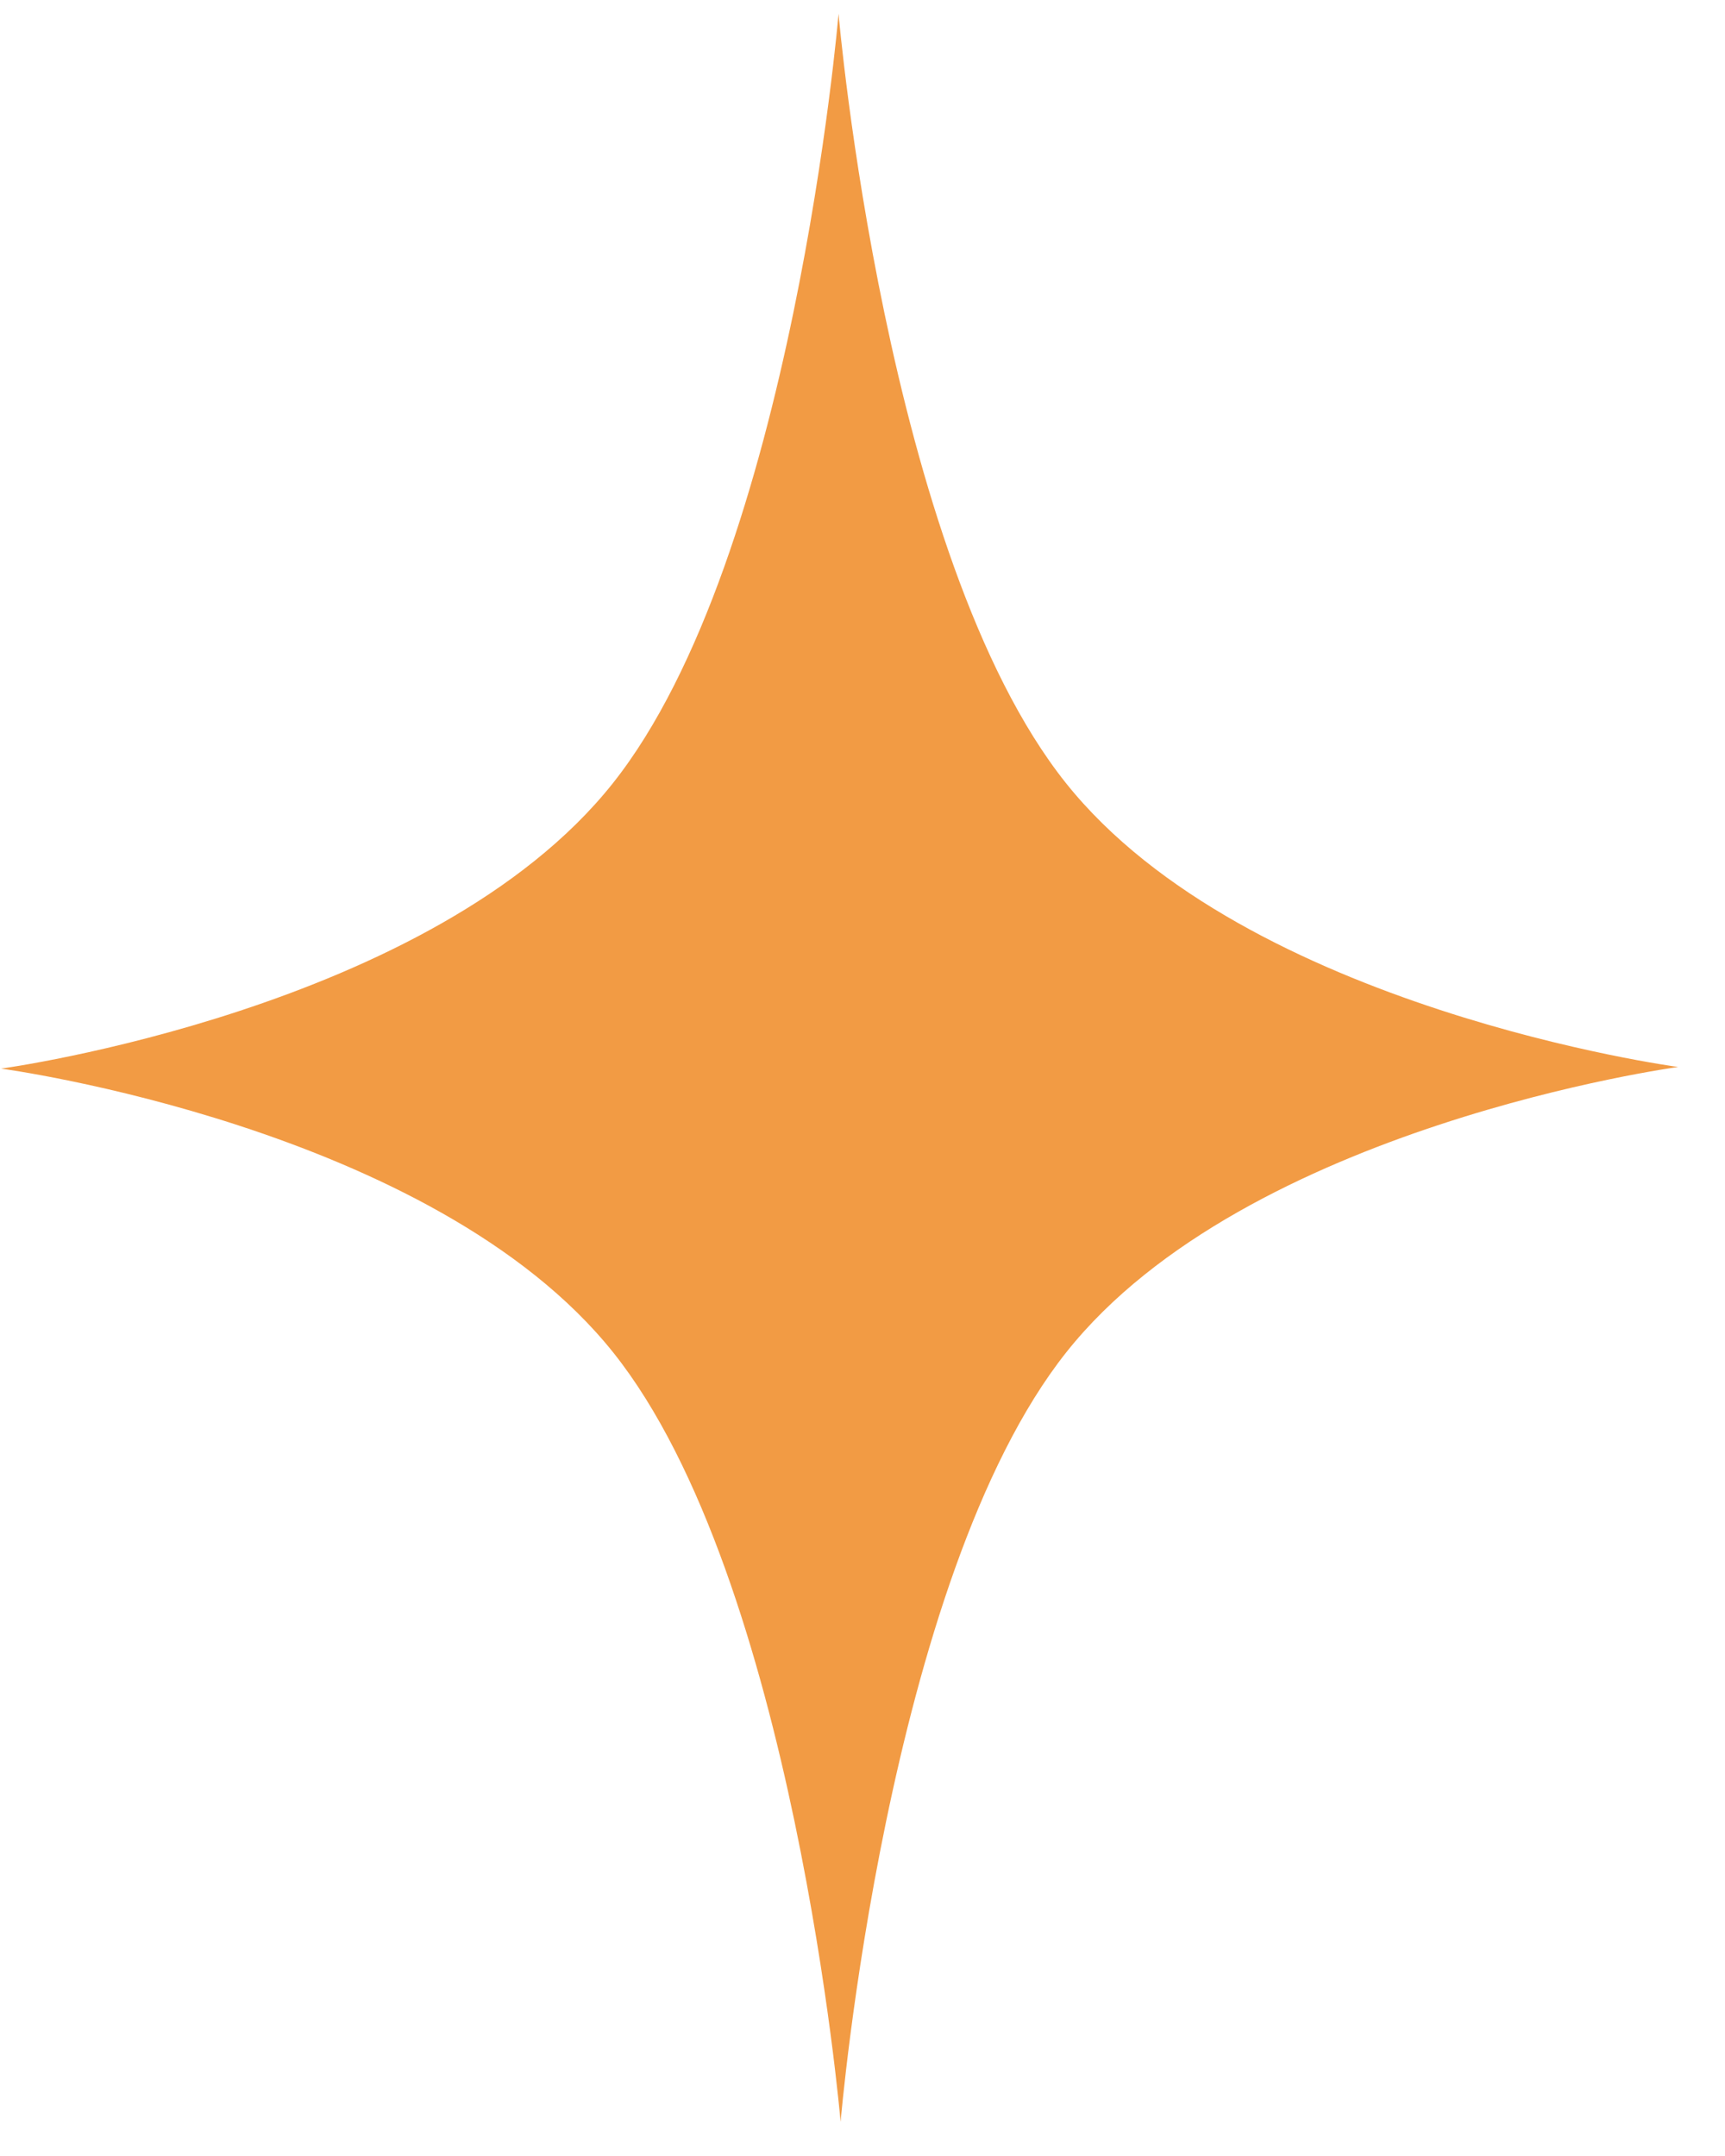 <svg xmlns="http://www.w3.org/2000/svg" width="36" height="45" viewBox="0 0 36 45" fill="none"><path d="M17.5 0.287C17.5 0.287 18.477 11.616 22.242 16.34C26.008 21.064 35.022 22.27 35.022 22.27C35.022 22.27 26.01 23.492 22.254 28.224C18.498 32.956 17.543 44.287 17.543 44.287C17.543 44.287 16.567 32.958 12.801 28.233C9.035 23.509 0.022 22.304 0.022 22.304C0.022 22.304 9.033 21.081 12.789 16.349C16.546 11.618 17.5 0.287 17.5 0.287Z" fill="#F29B44"></path></svg>